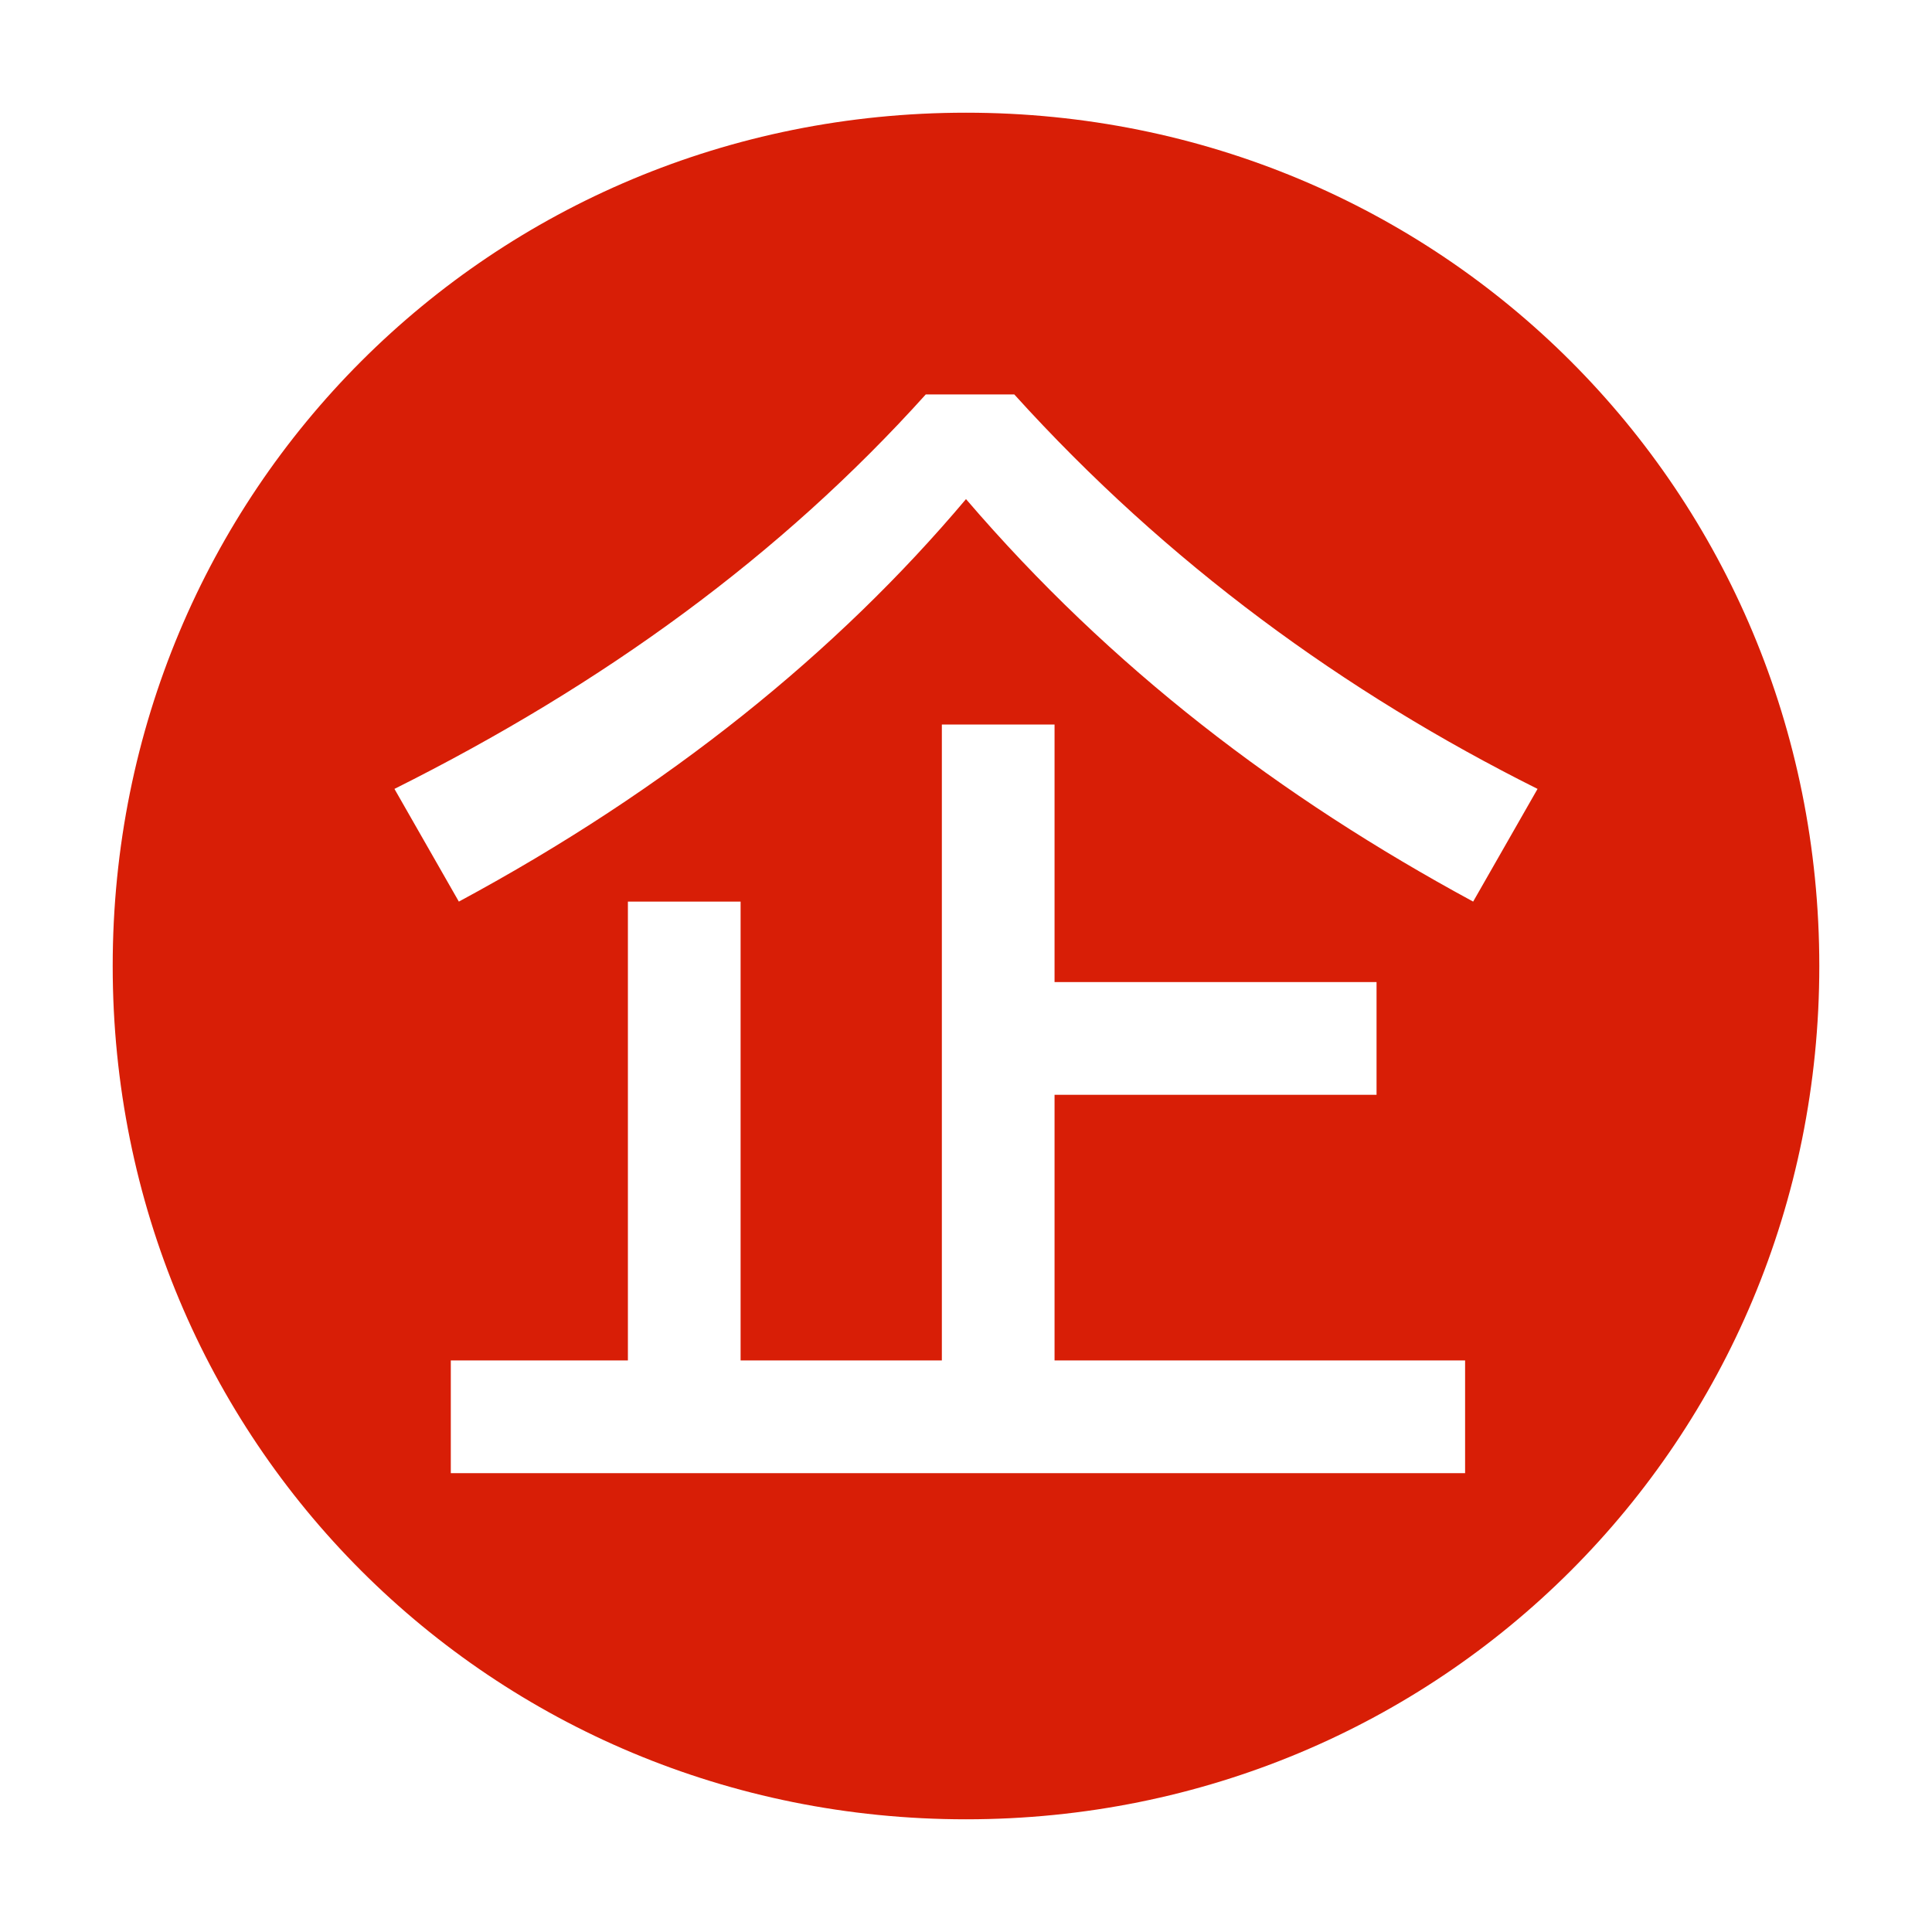 <?xml version="1.0" standalone="no"?><!DOCTYPE svg PUBLIC "-//W3C//DTD SVG 1.1//EN" "http://www.w3.org/Graphics/SVG/1.1/DTD/svg11.dtd"><svg t="1753959917486" class="icon" viewBox="0 0 1024 1024" version="1.1" xmlns="http://www.w3.org/2000/svg" p-id="3664" xmlns:xlink="http://www.w3.org/1999/xlink" width="200" height="200"><path d="M512 59.733C260.267 59.733 59.733 260.267 59.733 512S260.267 964.267 512 964.267 964.267 763.733 964.267 512 763.733 59.733 512 59.733z m264.533 721.067H238.933v-59.733h93.867v-243.2h59.733v243.2h106.667V384h59.733v136.533h170.667v59.733h-170.667v140.8h217.6v59.733z m4.267-302.933c-102.4-55.467-192-123.733-268.8-213.333-68.267 81.067-157.867 153.6-268.8 213.333l-34.133-59.733c110.933-55.467 204.8-123.733 281.6-209.067h46.933c81.067 89.6 174.933 157.867 277.333 209.067l-34.133 59.733z" fill="#d81e06" p-id="3665"></path></svg>